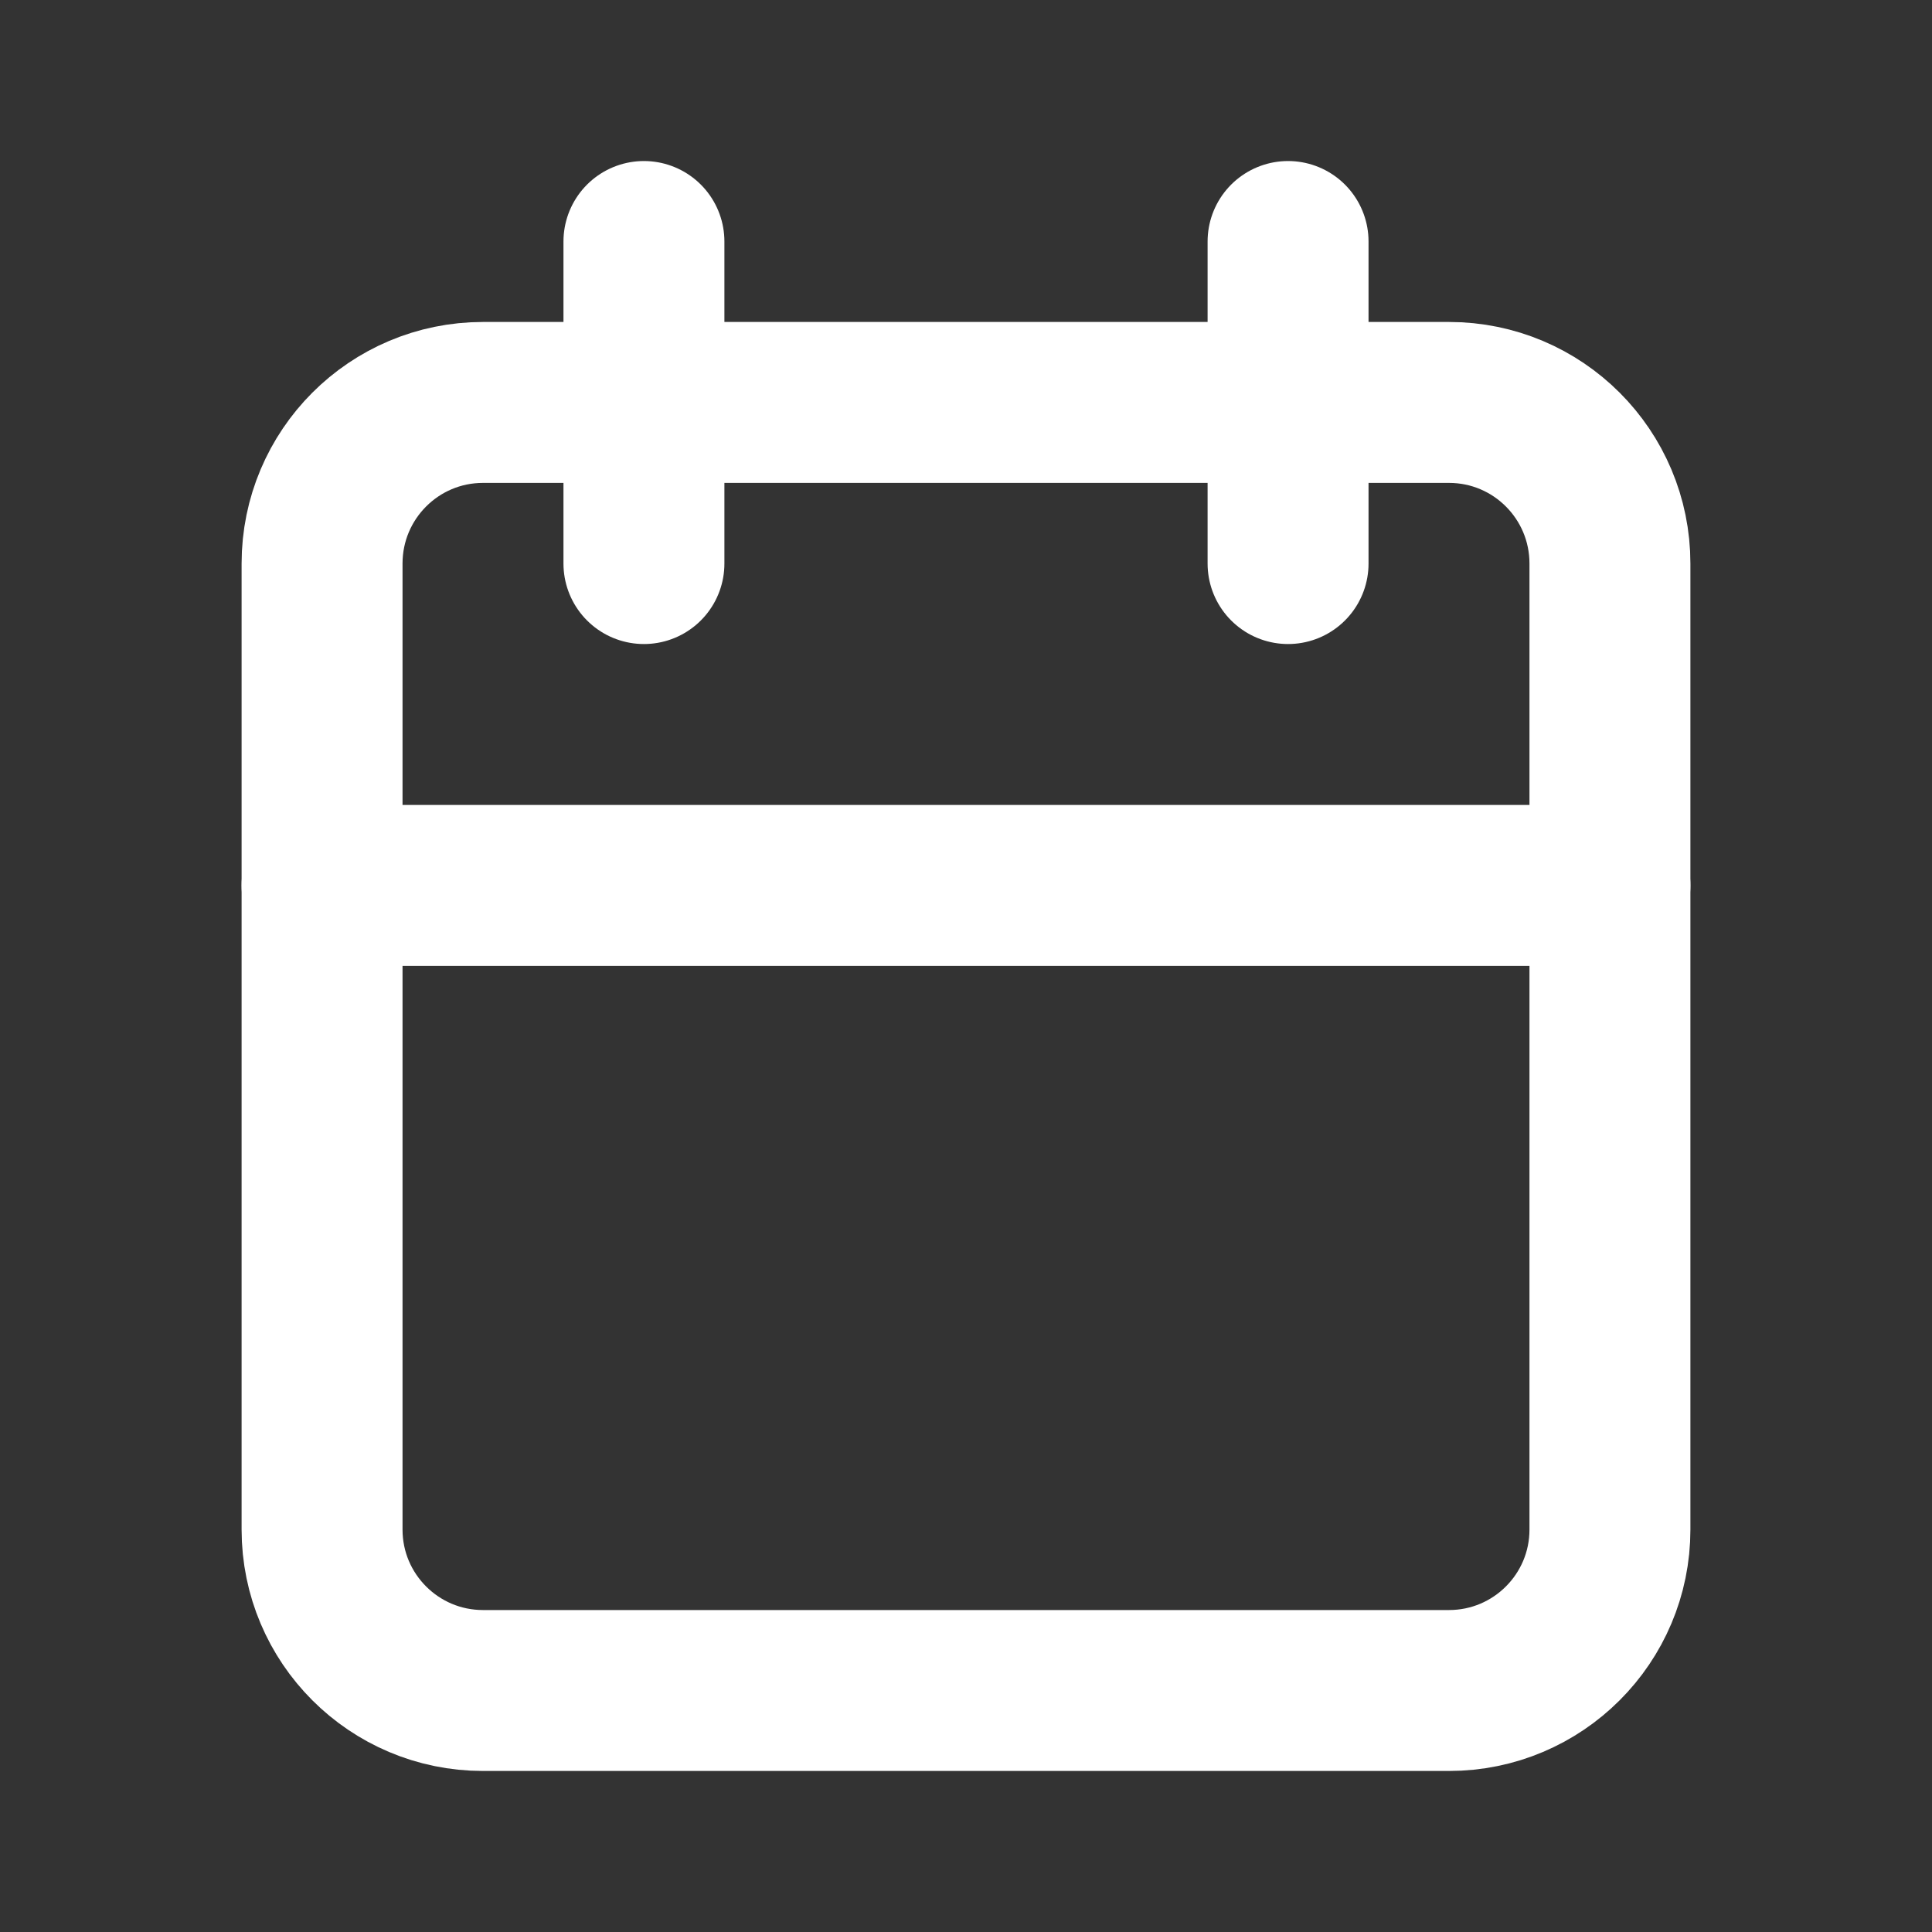 <?xml version="1.0" encoding="UTF-8"?> <svg xmlns="http://www.w3.org/2000/svg" width="10" height="10" viewBox="0 0 10 10" fill="none"><rect x="0" y="0" width="10" height="10" fill="#333333" stroke="none"/> <g clip-path="url(#clip0_13_32)"> <path d="M7.5 2.083H2.5C2.04 2.083 1.667 2.456 1.667 2.917V7.917C1.667 8.377 2.04 8.75 2.5 8.75H7.5C7.96 8.75 8.333 8.377 8.333 7.917V2.917C8.333 2.456 7.96 2.083 7.5 2.083Z" stroke="white" stroke-width="0.833" stroke-linecap="round" stroke-linejoin="round"></path> <path d="M6.667 1.25V2.917" stroke="white" stroke-width="0.833" stroke-linecap="round" stroke-linejoin="round"></path> <path d="M3.333 1.25V2.917" stroke="white" stroke-width="0.833" stroke-linecap="round" stroke-linejoin="round"></path> <path d="M1.667 4.583H8.333" stroke="white" stroke-width="0.833" stroke-linecap="round" stroke-linejoin="round"></path> </g> <defs> <clipPath id="clip0_13_32"> <rect width="10" height="10" fill="white"></rect> </clipPath> </defs> </svg> 